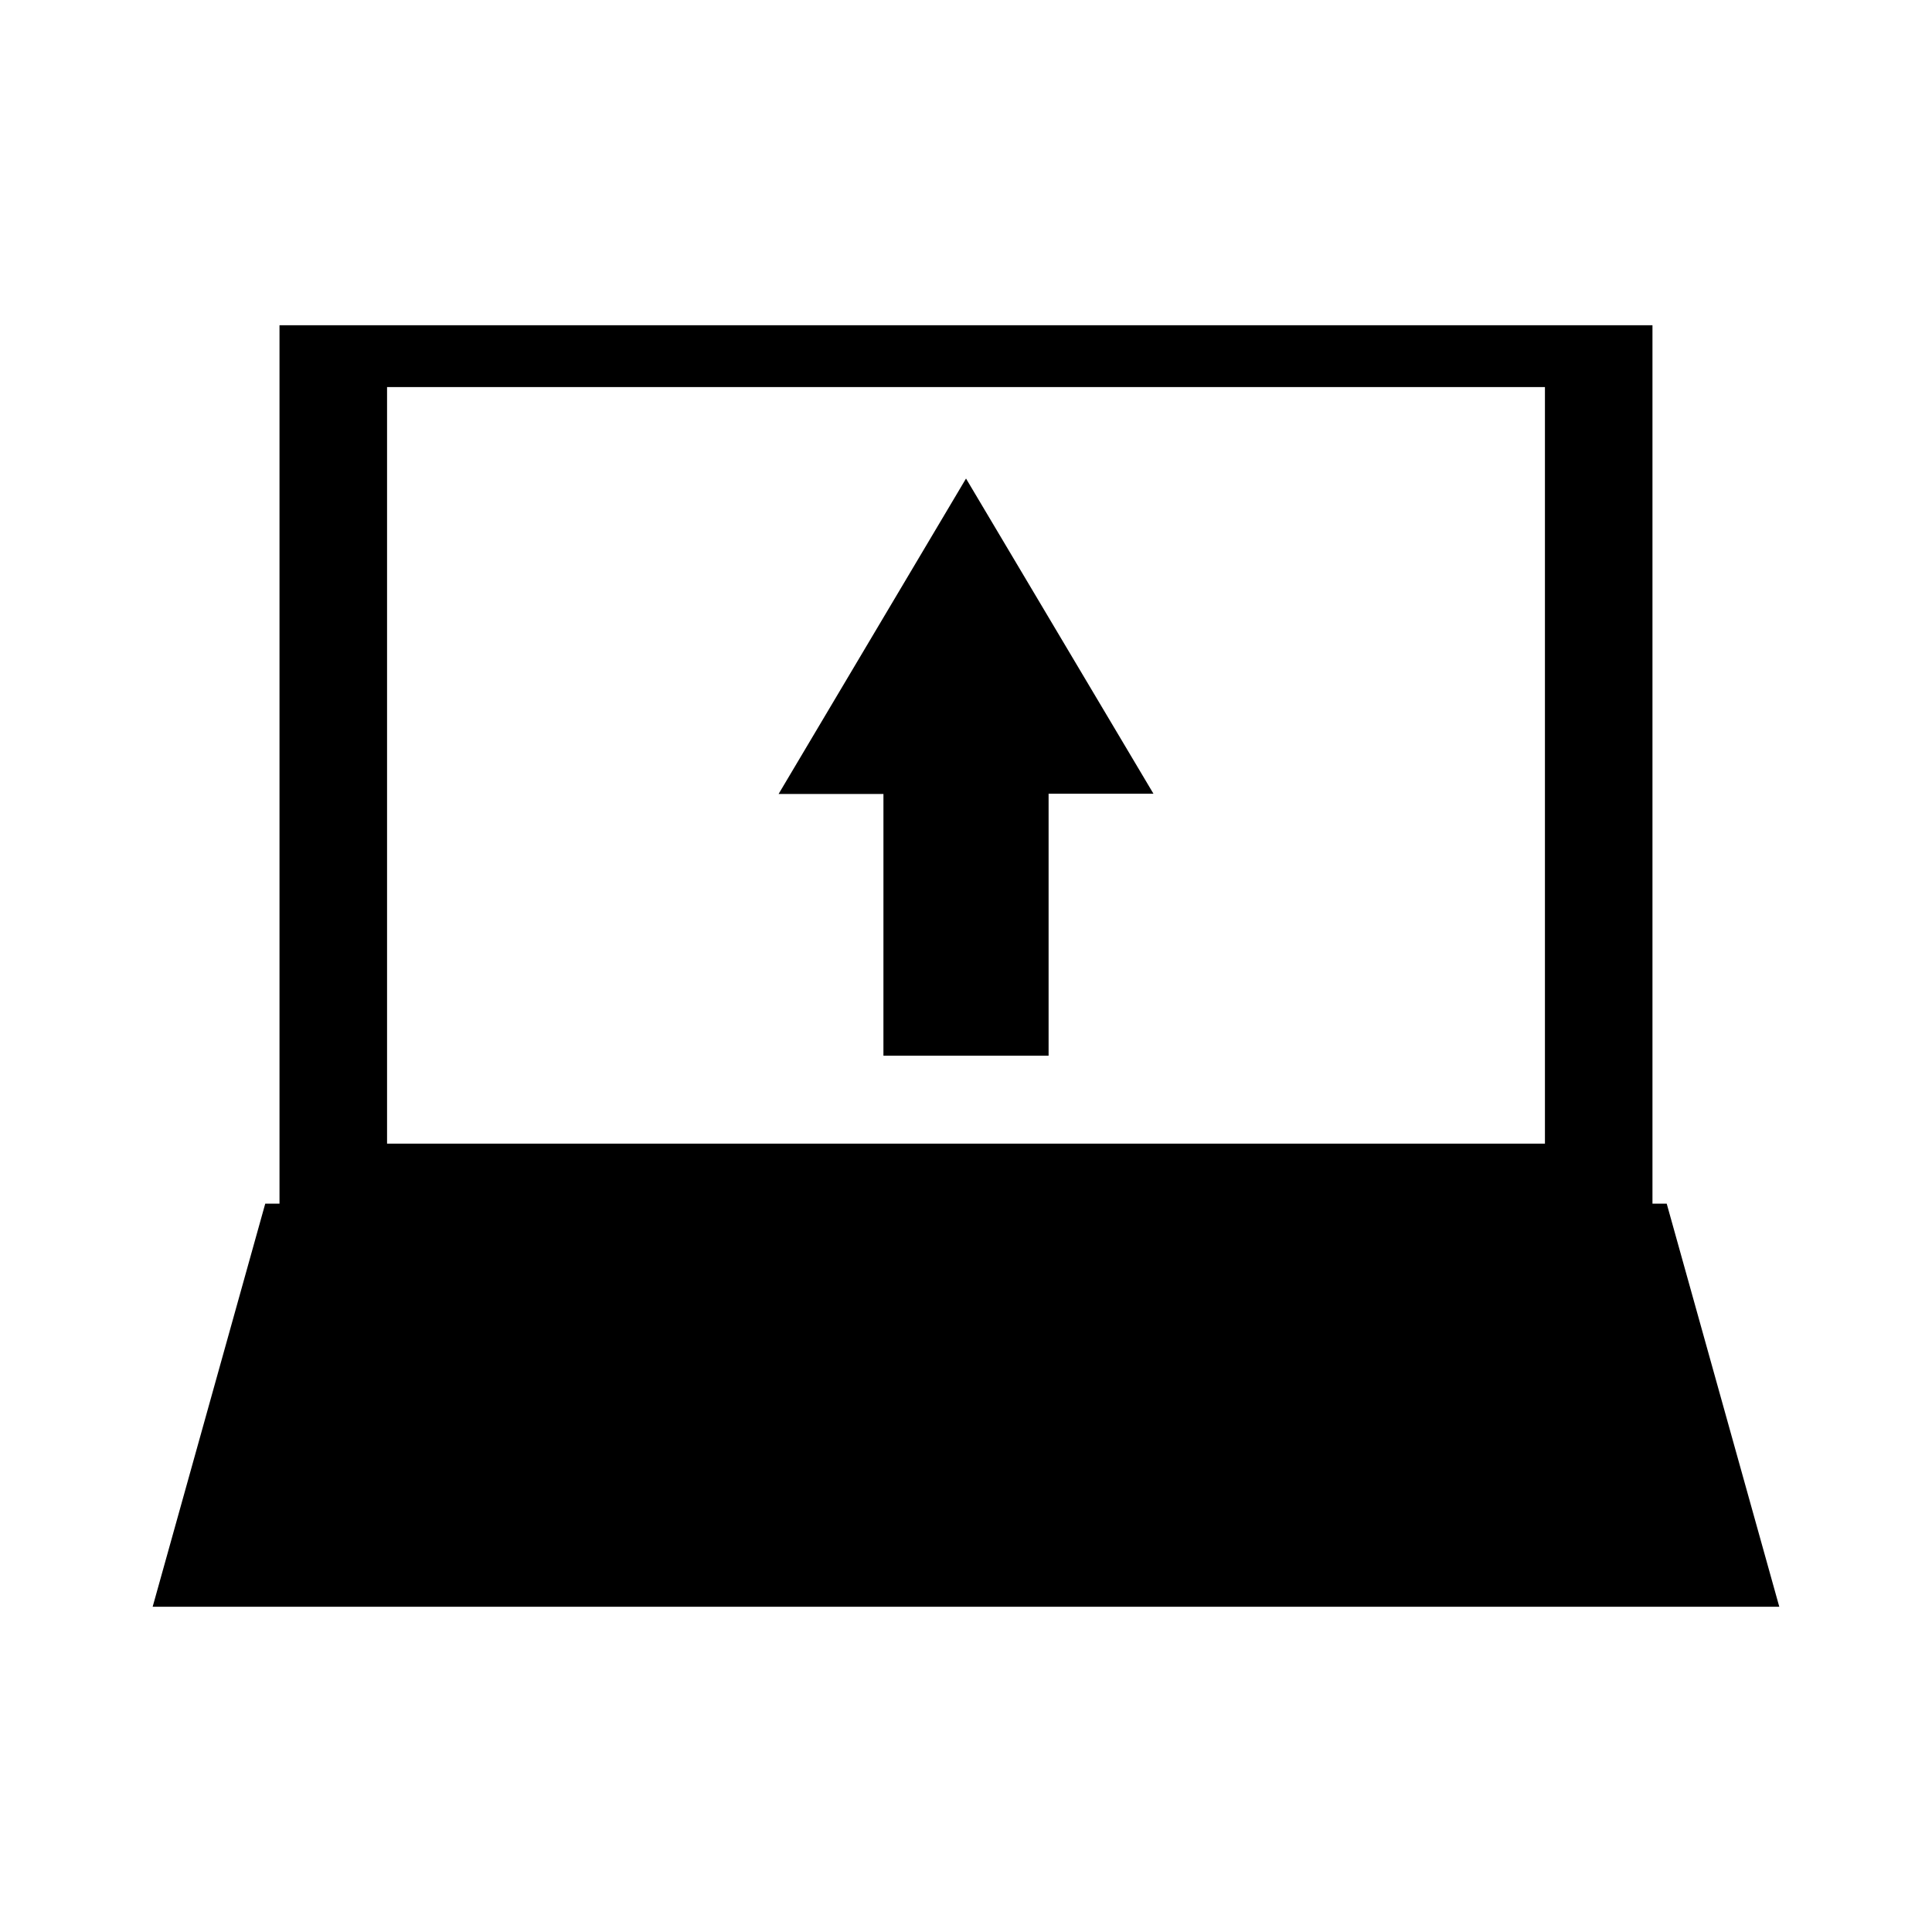 <?xml version="1.0" encoding="UTF-8"?>
<!-- Uploaded to: ICON Repo, www.iconrepo.com, Generator: ICON Repo Mixer Tools -->
<svg fill="#000000" width="800px" height="800px" version="1.1" viewBox="144 144 512 512" xmlns="http://www.w3.org/2000/svg">
 <g>
  <path d="m378.04 423.77h43.848v-69.43h27.789l-49.672-83.523-49.672 83.602h27.789l-0.004 69.352z"/>
  <path d="m581.92 462.98v-232.78h-363.85v232.78h-3.777l-29.836 106.82h431.07l-29.832-106.82zm-28.496-15.902h-306.85v-200.5h306.85z"/>
 </g>
</svg>